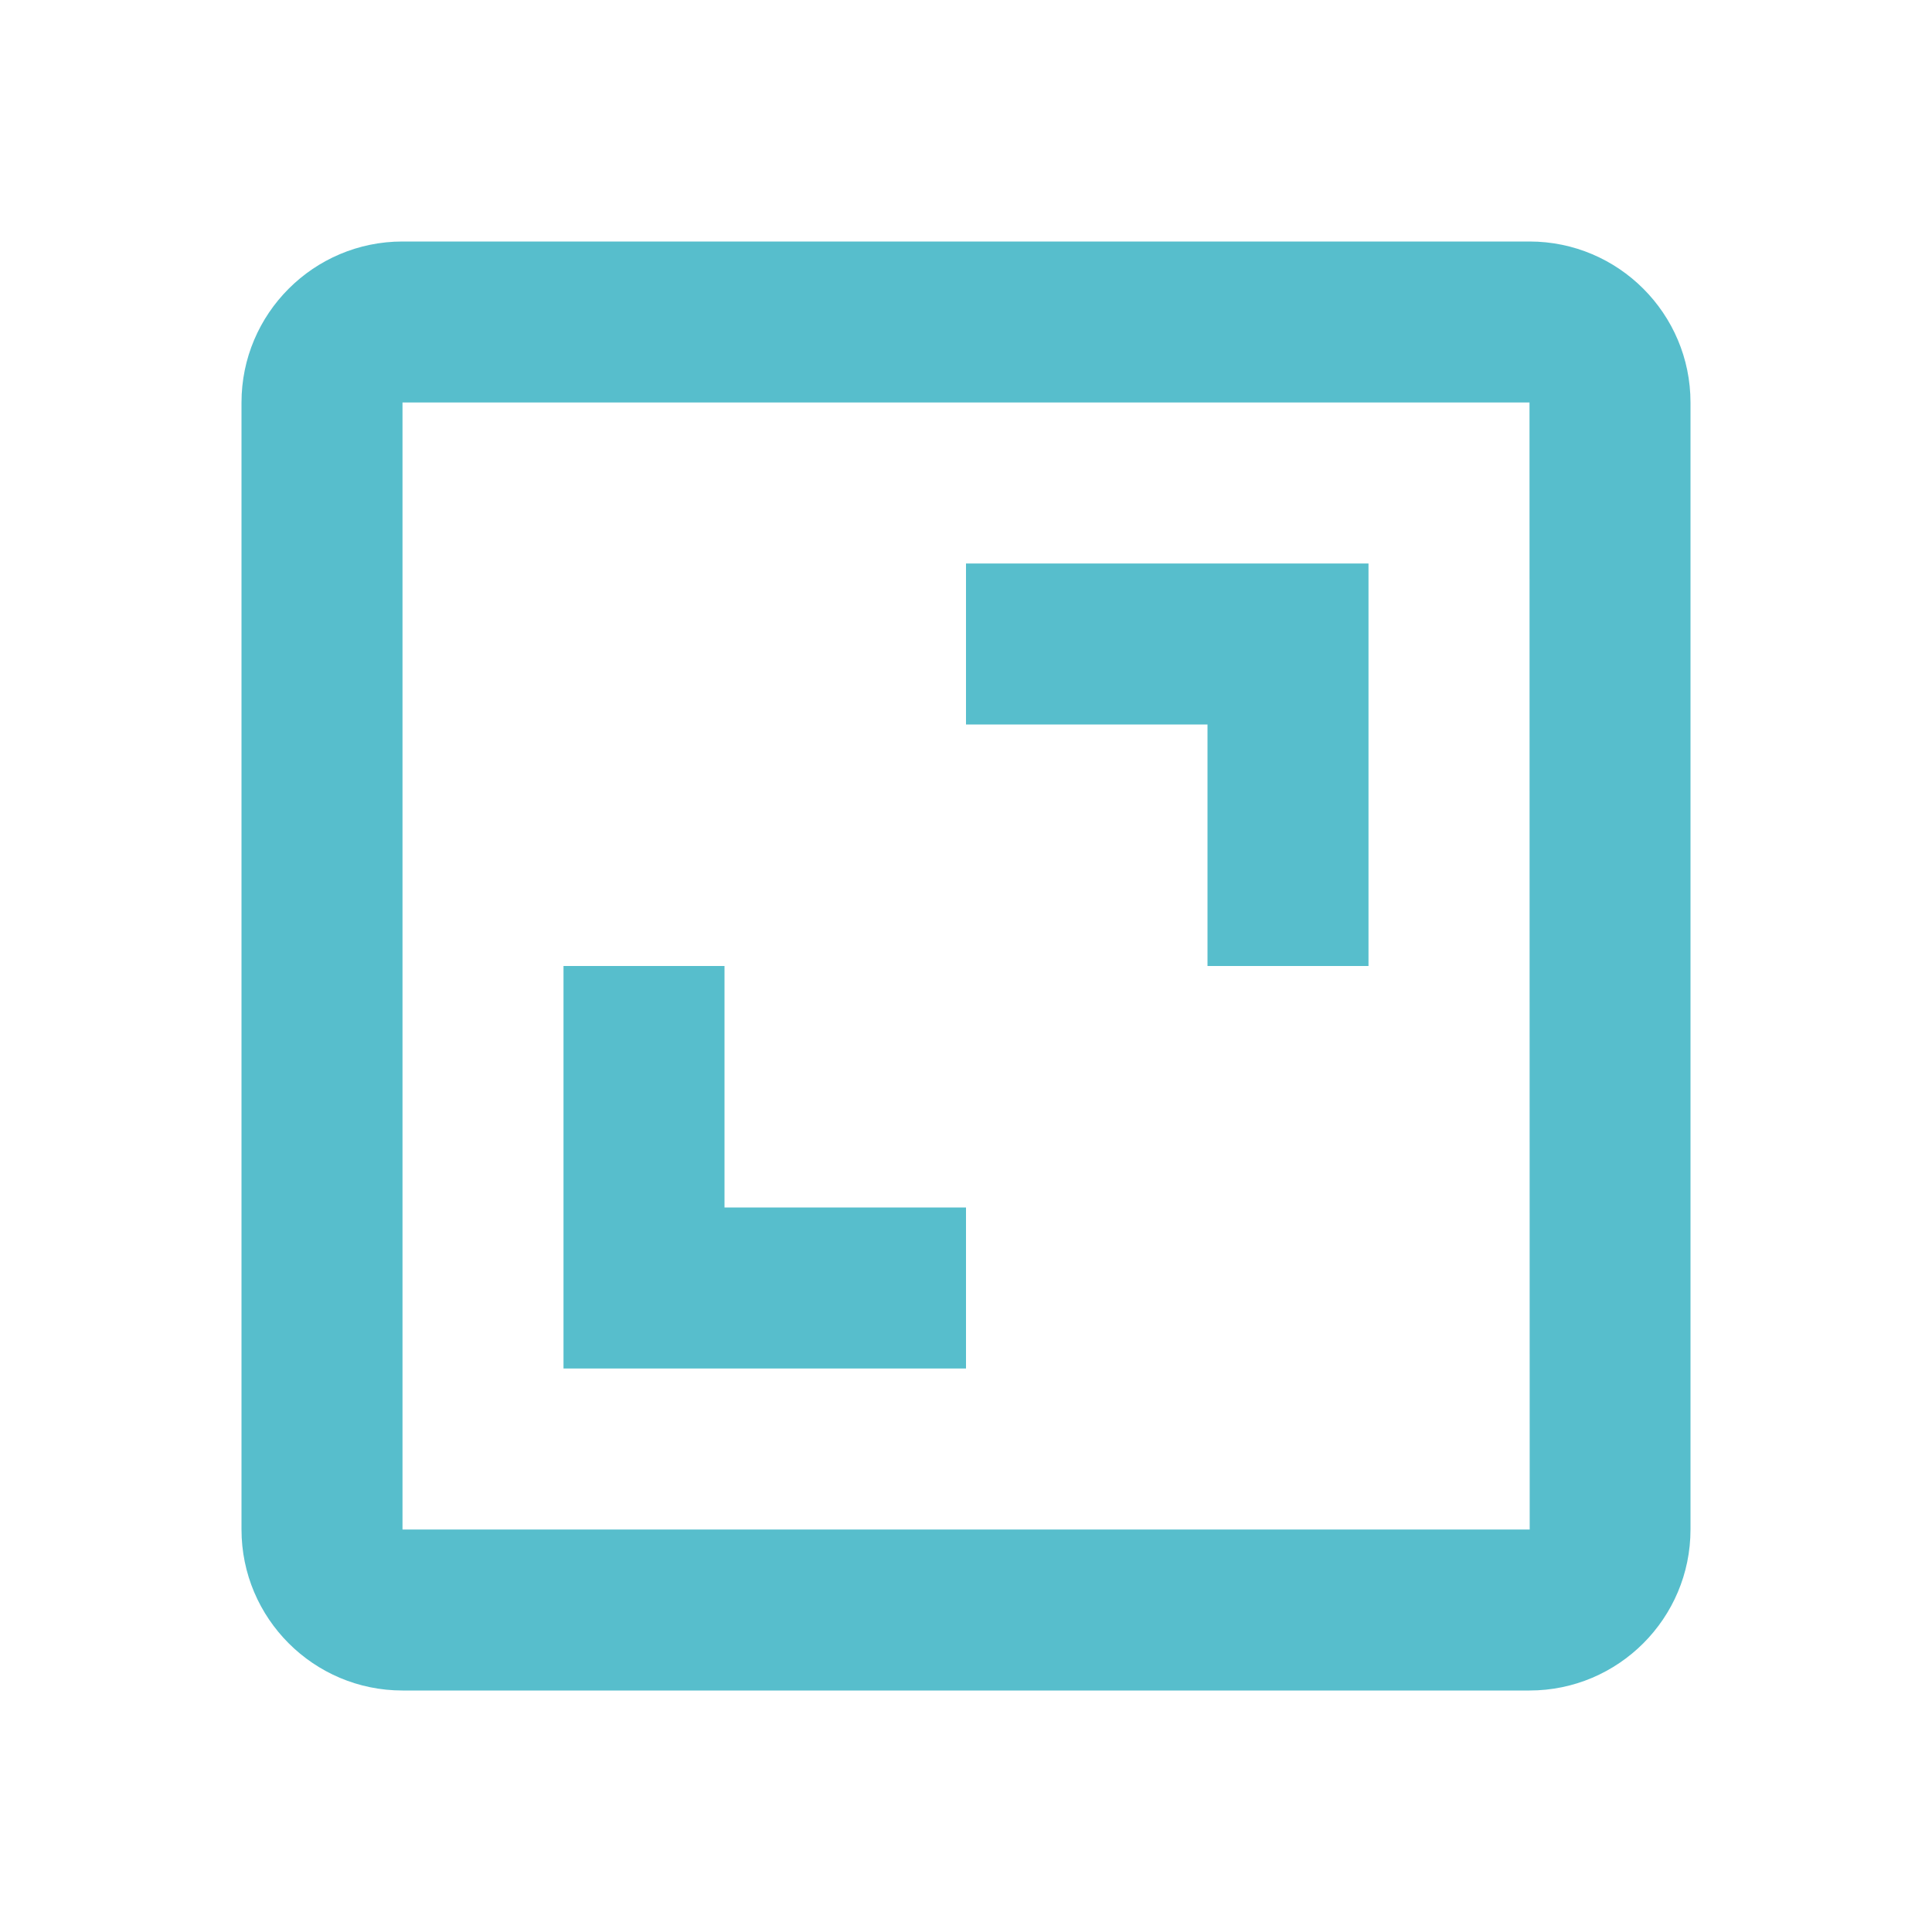 <svg width="30" height="30" viewBox="0 0 30 30" fill="none" xmlns="http://www.w3.org/2000/svg">
<path d="M3.75 6.25V23.75C3.75 25.129 4.871 26.25 6.25 26.25H23.75C25.129 26.25 26.25 25.129 26.25 23.75V6.25C26.25 4.871 25.129 3.75 23.75 3.75H6.25C4.871 3.75 3.75 4.871 3.75 6.25ZM23.753 23.75H6.25V6.25H23.75L23.753 23.75Z" fill="#57BECC"/>
<path d="M18.75 15H21.25V8.75H15V11.25H18.75V15ZM15 18.75H11.25V15H8.75V21.25H15V18.75Z" fill="#57BECC"/>
</svg>
